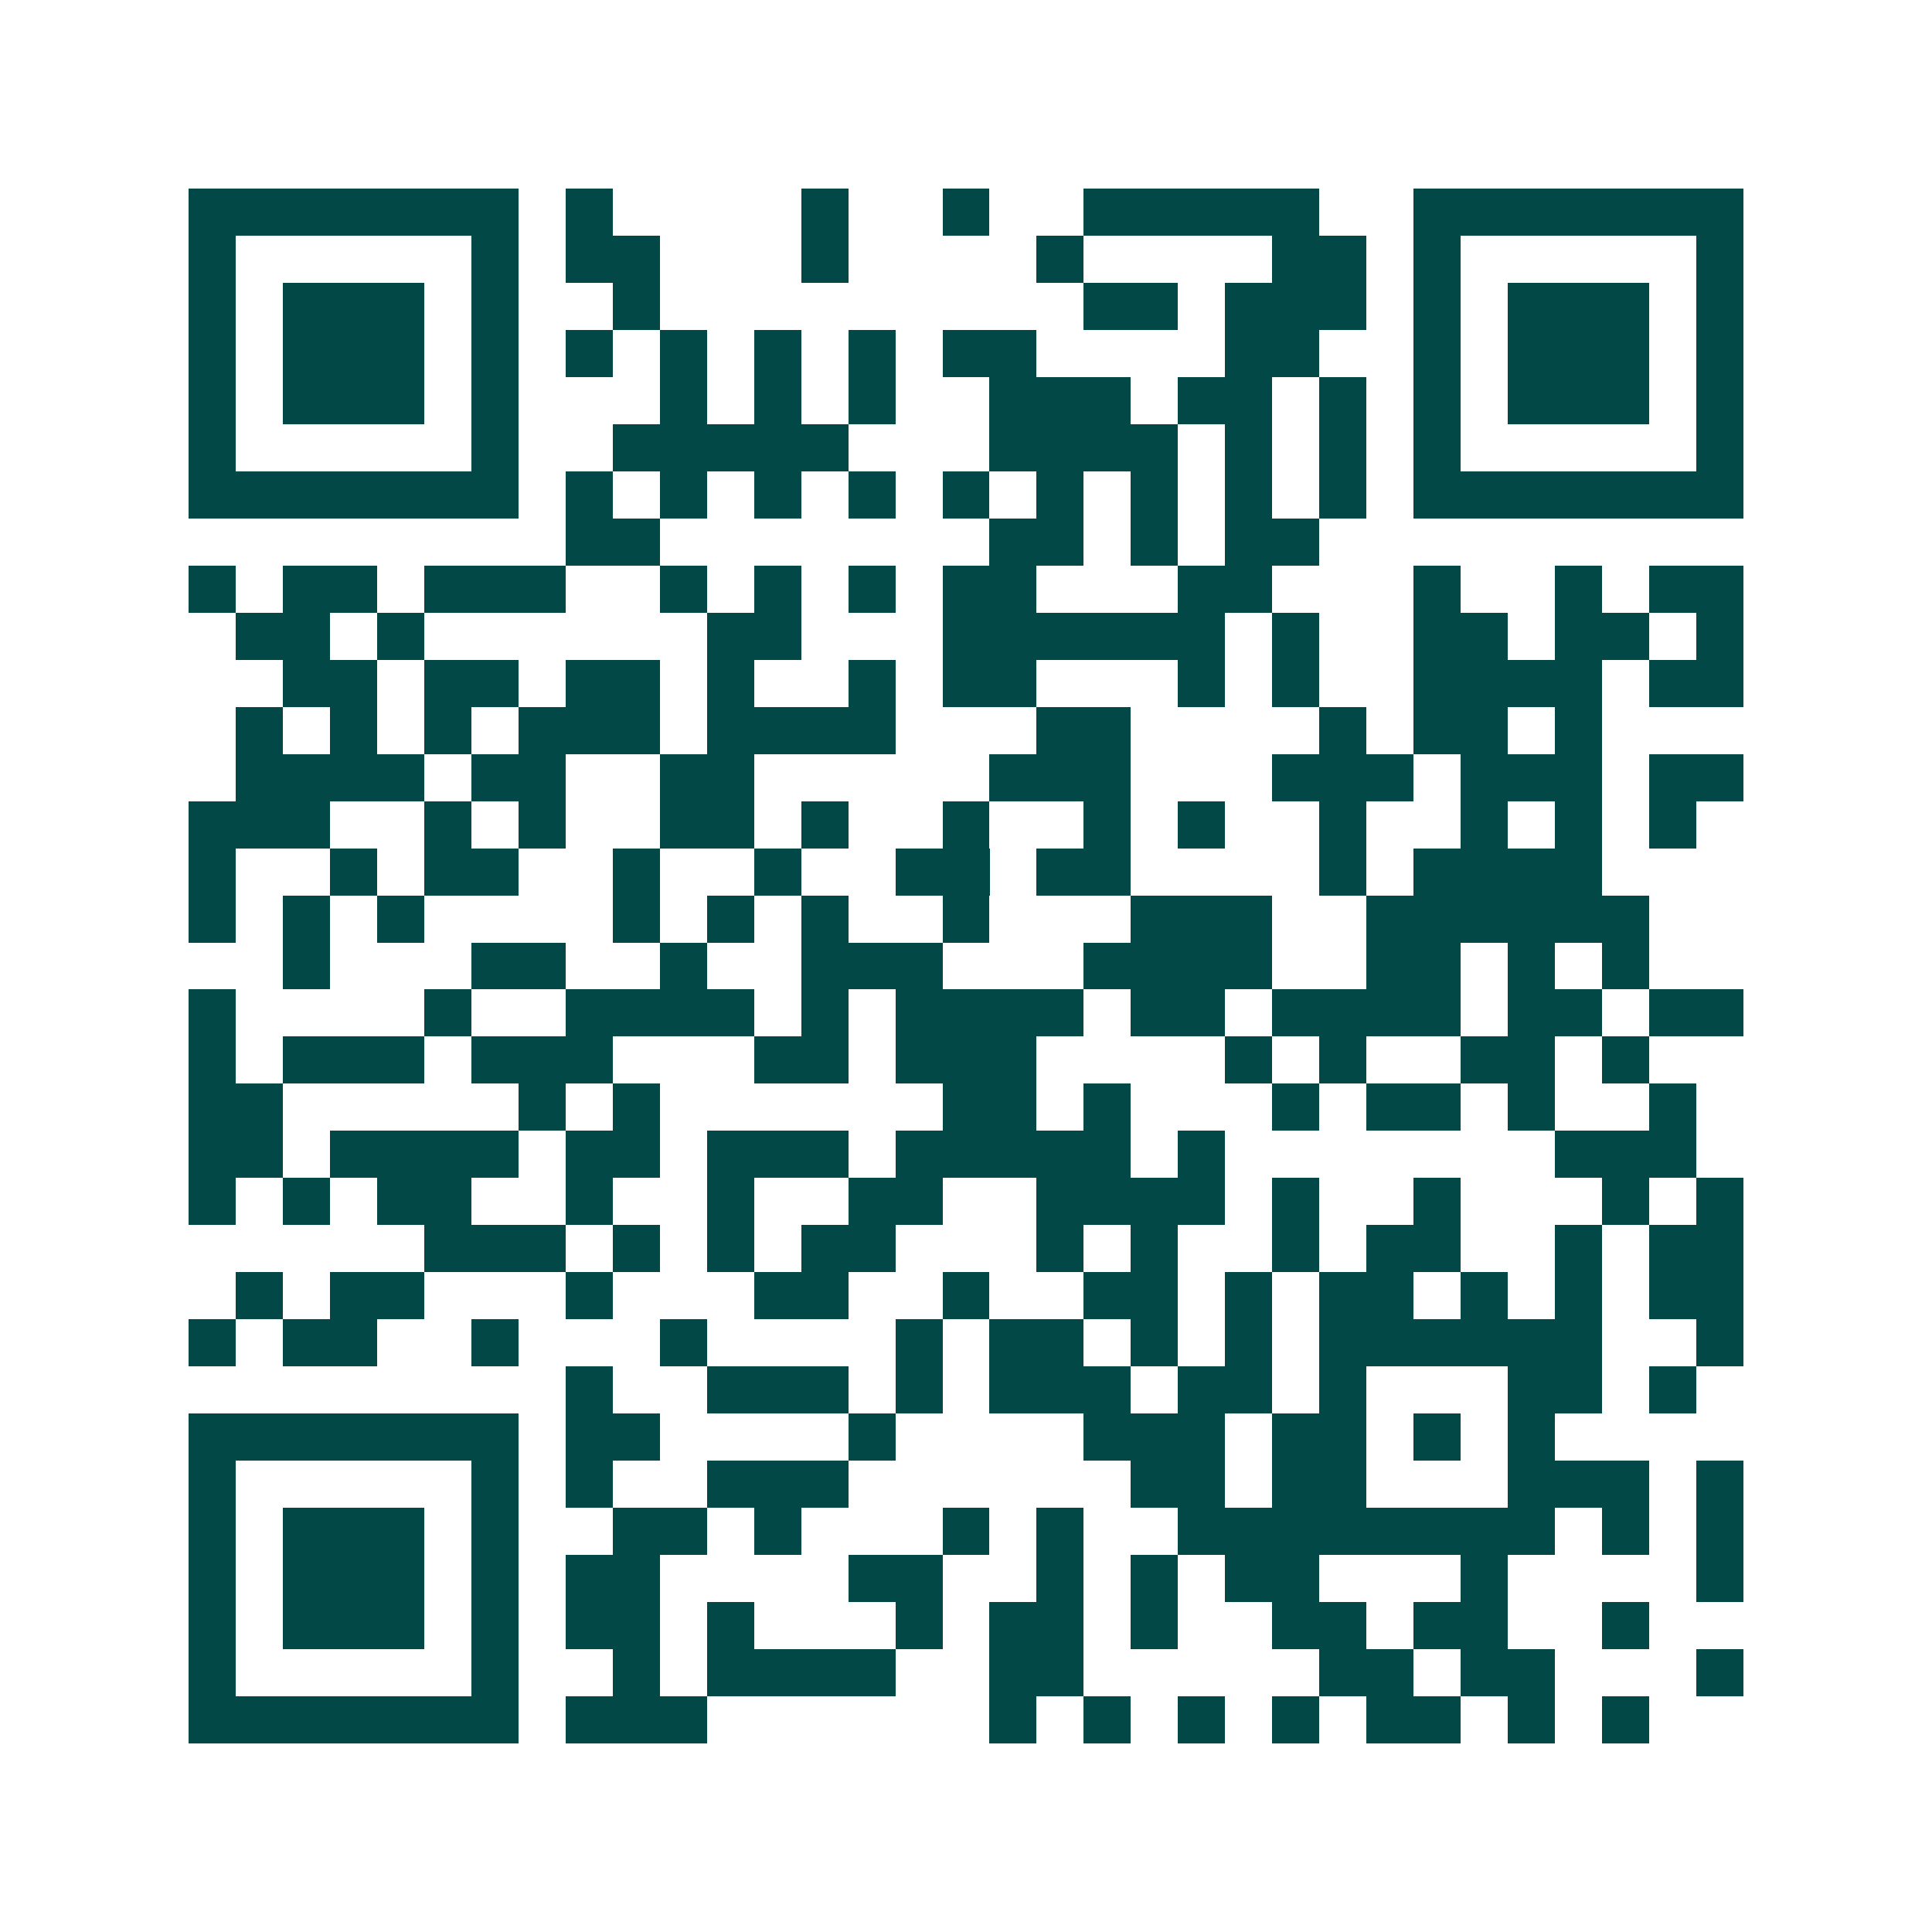 <svg xmlns="http://www.w3.org/2000/svg" width="200" height="200" viewBox="0 0 41 41" shape-rendering="crispEdges"><path fill="#ffffff" d="M0 0h41v41H0z"/><path stroke="#014847" d="M4 4.5h7m1 0h1m4 0h1m2 0h1m2 0h5m2 0h7M4 5.5h1m5 0h1m1 0h2m3 0h1m4 0h1m4 0h2m1 0h1m5 0h1M4 6.5h1m1 0h3m1 0h1m2 0h1m9 0h2m1 0h3m1 0h1m1 0h3m1 0h1M4 7.5h1m1 0h3m1 0h1m1 0h1m1 0h1m1 0h1m1 0h1m1 0h2m4 0h2m2 0h1m1 0h3m1 0h1M4 8.5h1m1 0h3m1 0h1m3 0h1m1 0h1m1 0h1m2 0h3m1 0h2m1 0h1m1 0h1m1 0h3m1 0h1M4 9.5h1m5 0h1m2 0h5m3 0h4m1 0h1m1 0h1m1 0h1m5 0h1M4 10.5h7m1 0h1m1 0h1m1 0h1m1 0h1m1 0h1m1 0h1m1 0h1m1 0h1m1 0h1m1 0h7M12 11.5h2m7 0h2m1 0h1m1 0h2M4 12.5h1m1 0h2m1 0h3m2 0h1m1 0h1m1 0h1m1 0h2m3 0h2m3 0h1m2 0h1m1 0h2M5 13.5h2m1 0h1m6 0h2m3 0h6m1 0h1m2 0h2m1 0h2m1 0h1M6 14.5h2m1 0h2m1 0h2m1 0h1m2 0h1m1 0h2m3 0h1m1 0h1m2 0h4m1 0h2M5 15.5h1m1 0h1m1 0h1m1 0h3m1 0h4m3 0h2m4 0h1m1 0h2m1 0h1M5 16.5h4m1 0h2m2 0h2m5 0h3m3 0h3m1 0h3m1 0h2M4 17.5h3m2 0h1m1 0h1m2 0h2m1 0h1m2 0h1m2 0h1m1 0h1m2 0h1m2 0h1m1 0h1m1 0h1M4 18.5h1m2 0h1m1 0h2m2 0h1m2 0h1m2 0h2m1 0h2m4 0h1m1 0h4M4 19.5h1m1 0h1m1 0h1m4 0h1m1 0h1m1 0h1m2 0h1m3 0h3m2 0h6M6 20.5h1m3 0h2m2 0h1m2 0h3m3 0h4m2 0h2m1 0h1m1 0h1M4 21.5h1m4 0h1m2 0h4m1 0h1m1 0h4m1 0h2m1 0h4m1 0h2m1 0h2M4 22.5h1m1 0h3m1 0h3m3 0h2m1 0h3m4 0h1m1 0h1m2 0h2m1 0h1M4 23.5h2m5 0h1m1 0h1m6 0h2m1 0h1m3 0h1m1 0h2m1 0h1m2 0h1M4 24.5h2m1 0h4m1 0h2m1 0h3m1 0h5m1 0h1m7 0h3M4 25.5h1m1 0h1m1 0h2m2 0h1m2 0h1m2 0h2m2 0h4m1 0h1m2 0h1m3 0h1m1 0h1M9 26.5h3m1 0h1m1 0h1m1 0h2m3 0h1m1 0h1m2 0h1m1 0h2m2 0h1m1 0h2M5 27.5h1m1 0h2m3 0h1m3 0h2m2 0h1m2 0h2m1 0h1m1 0h2m1 0h1m1 0h1m1 0h2M4 28.5h1m1 0h2m2 0h1m3 0h1m4 0h1m1 0h2m1 0h1m1 0h1m1 0h6m2 0h1M12 29.5h1m2 0h3m1 0h1m1 0h3m1 0h2m1 0h1m3 0h2m1 0h1M4 30.5h7m1 0h2m4 0h1m4 0h3m1 0h2m1 0h1m1 0h1M4 31.5h1m5 0h1m1 0h1m2 0h3m6 0h2m1 0h2m3 0h3m1 0h1M4 32.5h1m1 0h3m1 0h1m2 0h2m1 0h1m3 0h1m1 0h1m2 0h8m1 0h1m1 0h1M4 33.5h1m1 0h3m1 0h1m1 0h2m4 0h2m2 0h1m1 0h1m1 0h2m3 0h1m4 0h1M4 34.5h1m1 0h3m1 0h1m1 0h2m1 0h1m3 0h1m1 0h2m1 0h1m2 0h2m1 0h2m2 0h1M4 35.5h1m5 0h1m2 0h1m1 0h4m2 0h2m5 0h2m1 0h2m3 0h1M4 36.5h7m1 0h3m6 0h1m1 0h1m1 0h1m1 0h1m1 0h2m1 0h1m1 0h1"/></svg>
